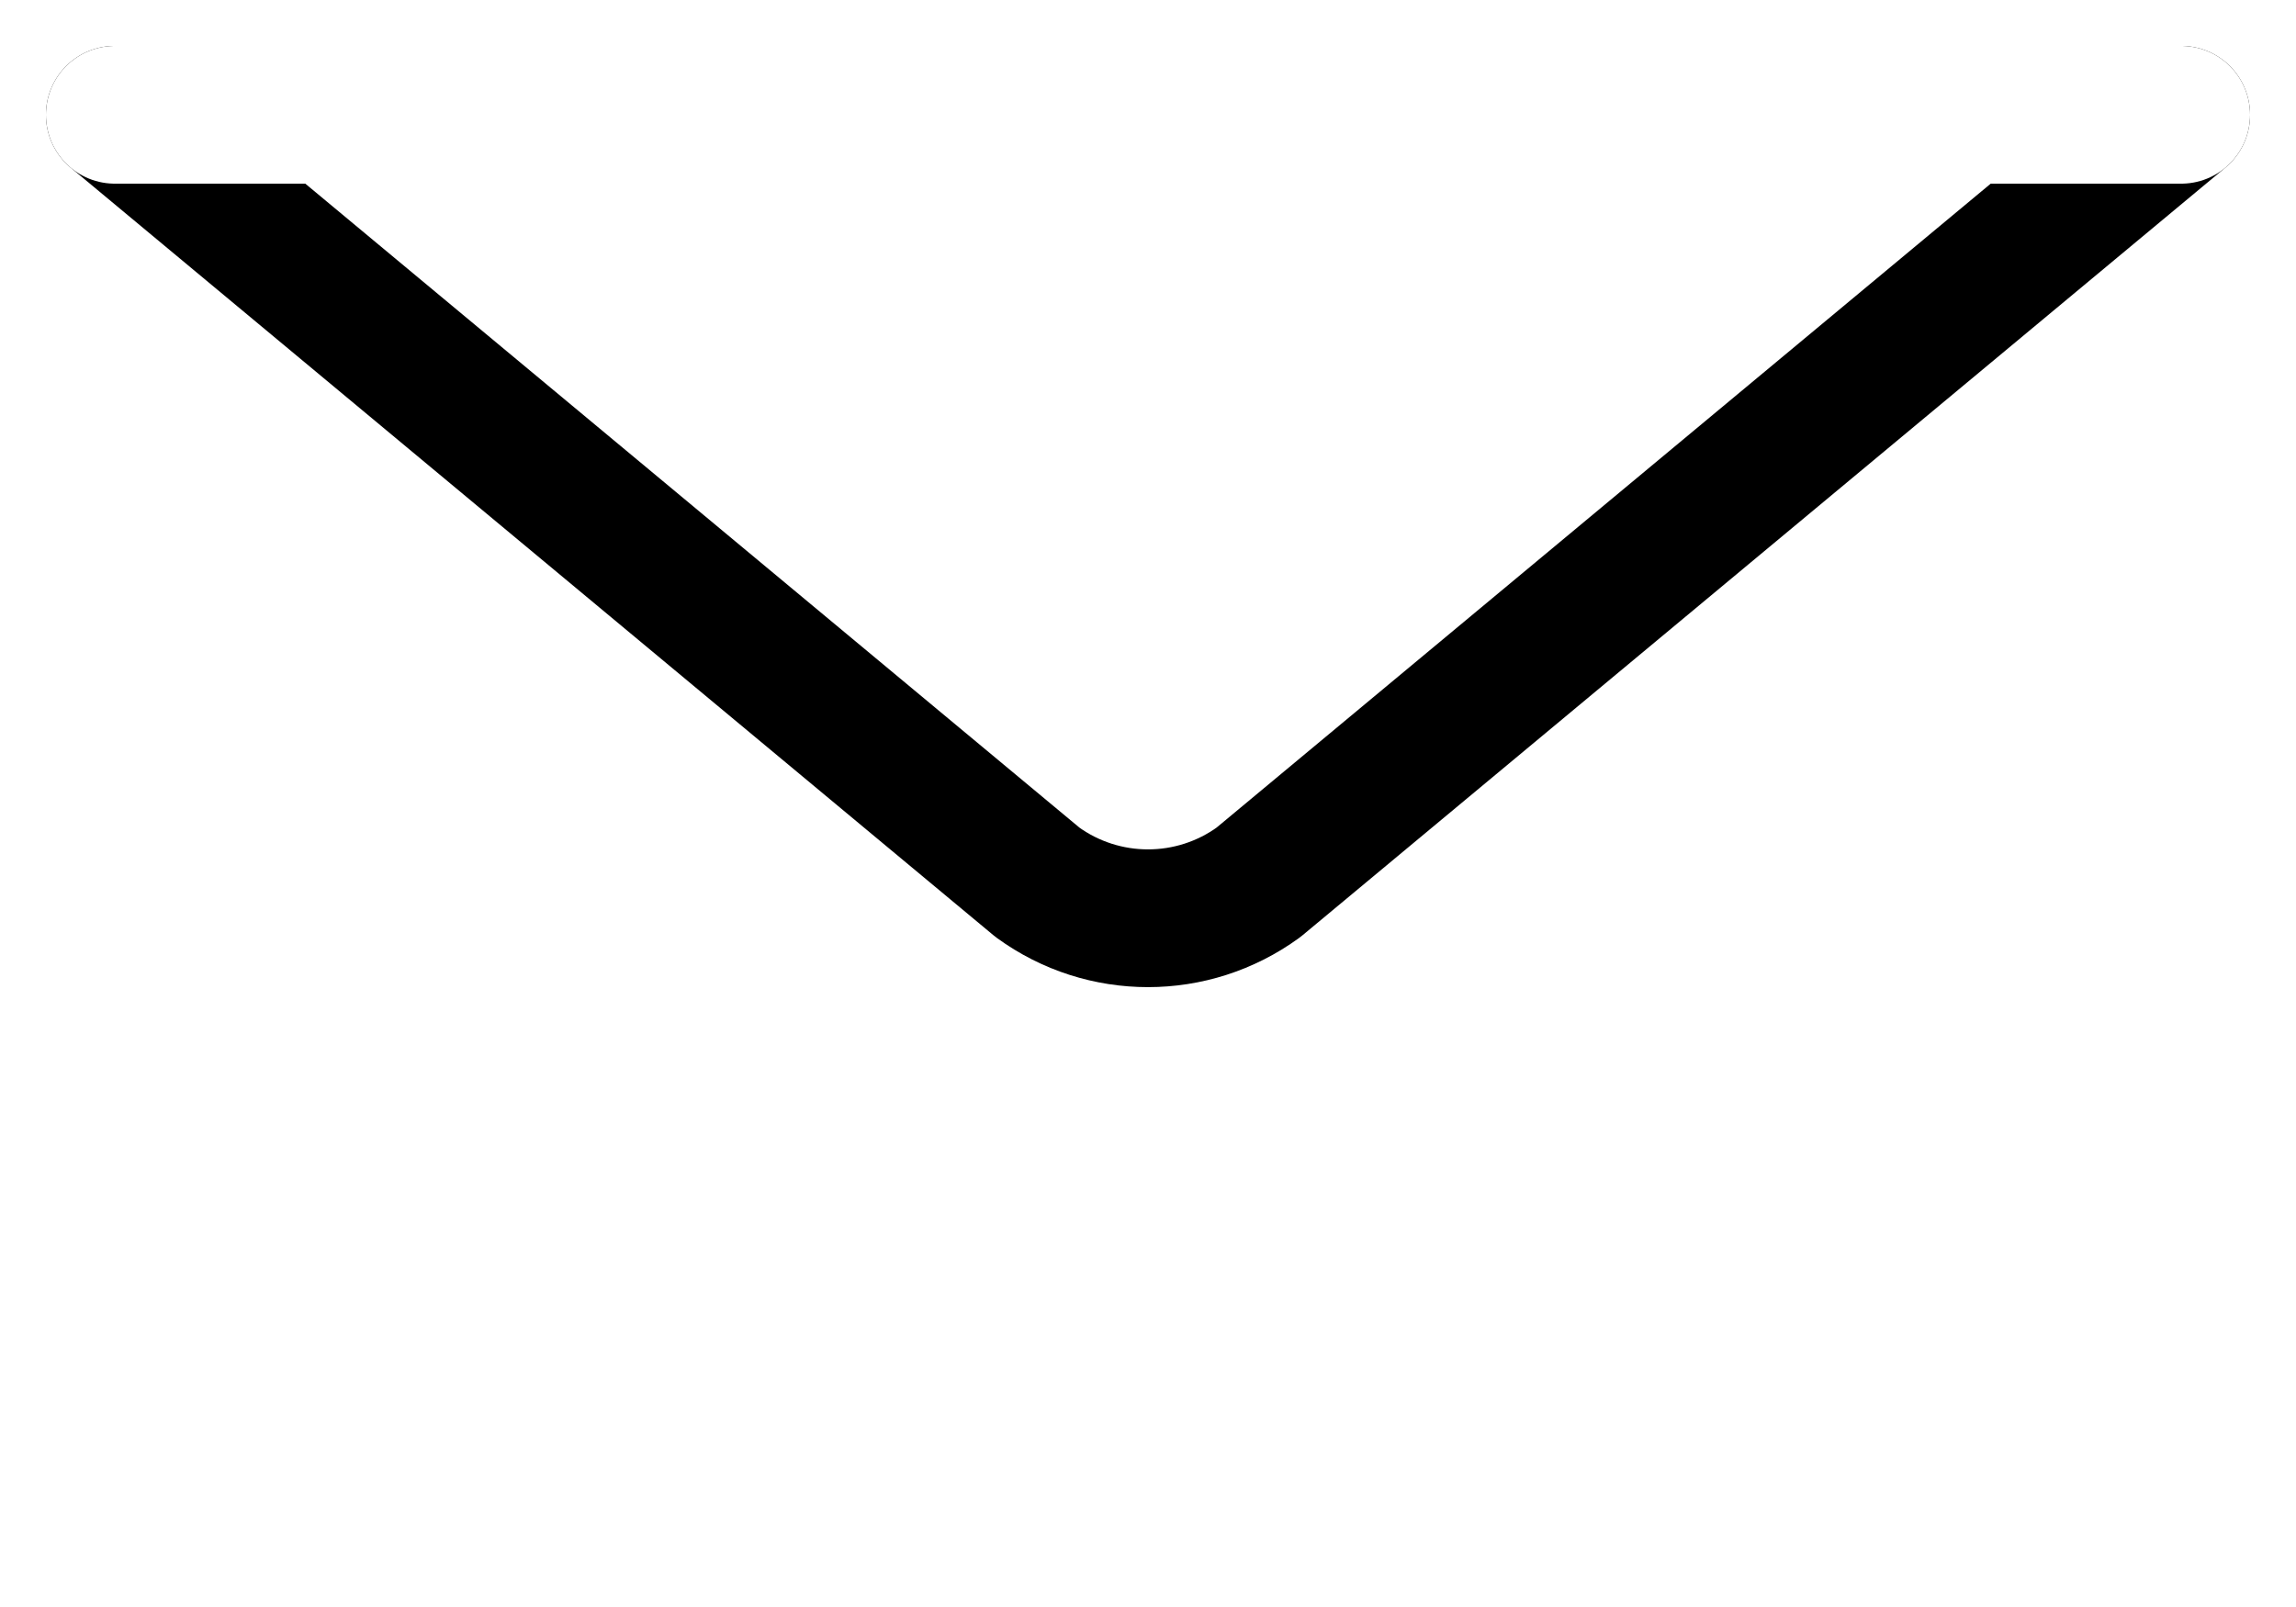 <?xml version="1.0" encoding="UTF-8"?>
<svg width="20px" height="14px" viewBox="0 0 20 14" version="1.1" xmlns="http://www.w3.org/2000/svg" xmlns:xlink="http://www.w3.org/1999/xlink">
    <!-- Generator: Sketch 58 (84663) - https://sketch.com -->
    <title>Page 1</title>
    <desc>Created with Sketch.</desc>
    <g id="Symbols" stroke="none" stroke-width="1" fill="none" fill-rule="evenodd">
        <g id="Icon_MAIL" transform="translate(-15, -17)">
            <g id="Page-1" transform="translate(15, 17)">
                <rect id="Rectangle" fill="#FFFFFF" x="0" y="0" width="20" height="14"></rect>
                <path d="M19,1 L10.962,7.687 C10.389,8.104 9.611,8.104 9.038,7.687 L1,1 L19,1 Z" id="Stroke-3" stroke="#000000" stroke-width="1.2" stroke-linecap="round" stroke-linejoin="round"></path>
                <path d="M1,1 L19,1" id="Stroke-5" stroke="#FFFFFF" stroke-width="1.2" stroke-linecap="round" stroke-linejoin="round"></path>
            </g>
        </g>
    </g>
</svg>
